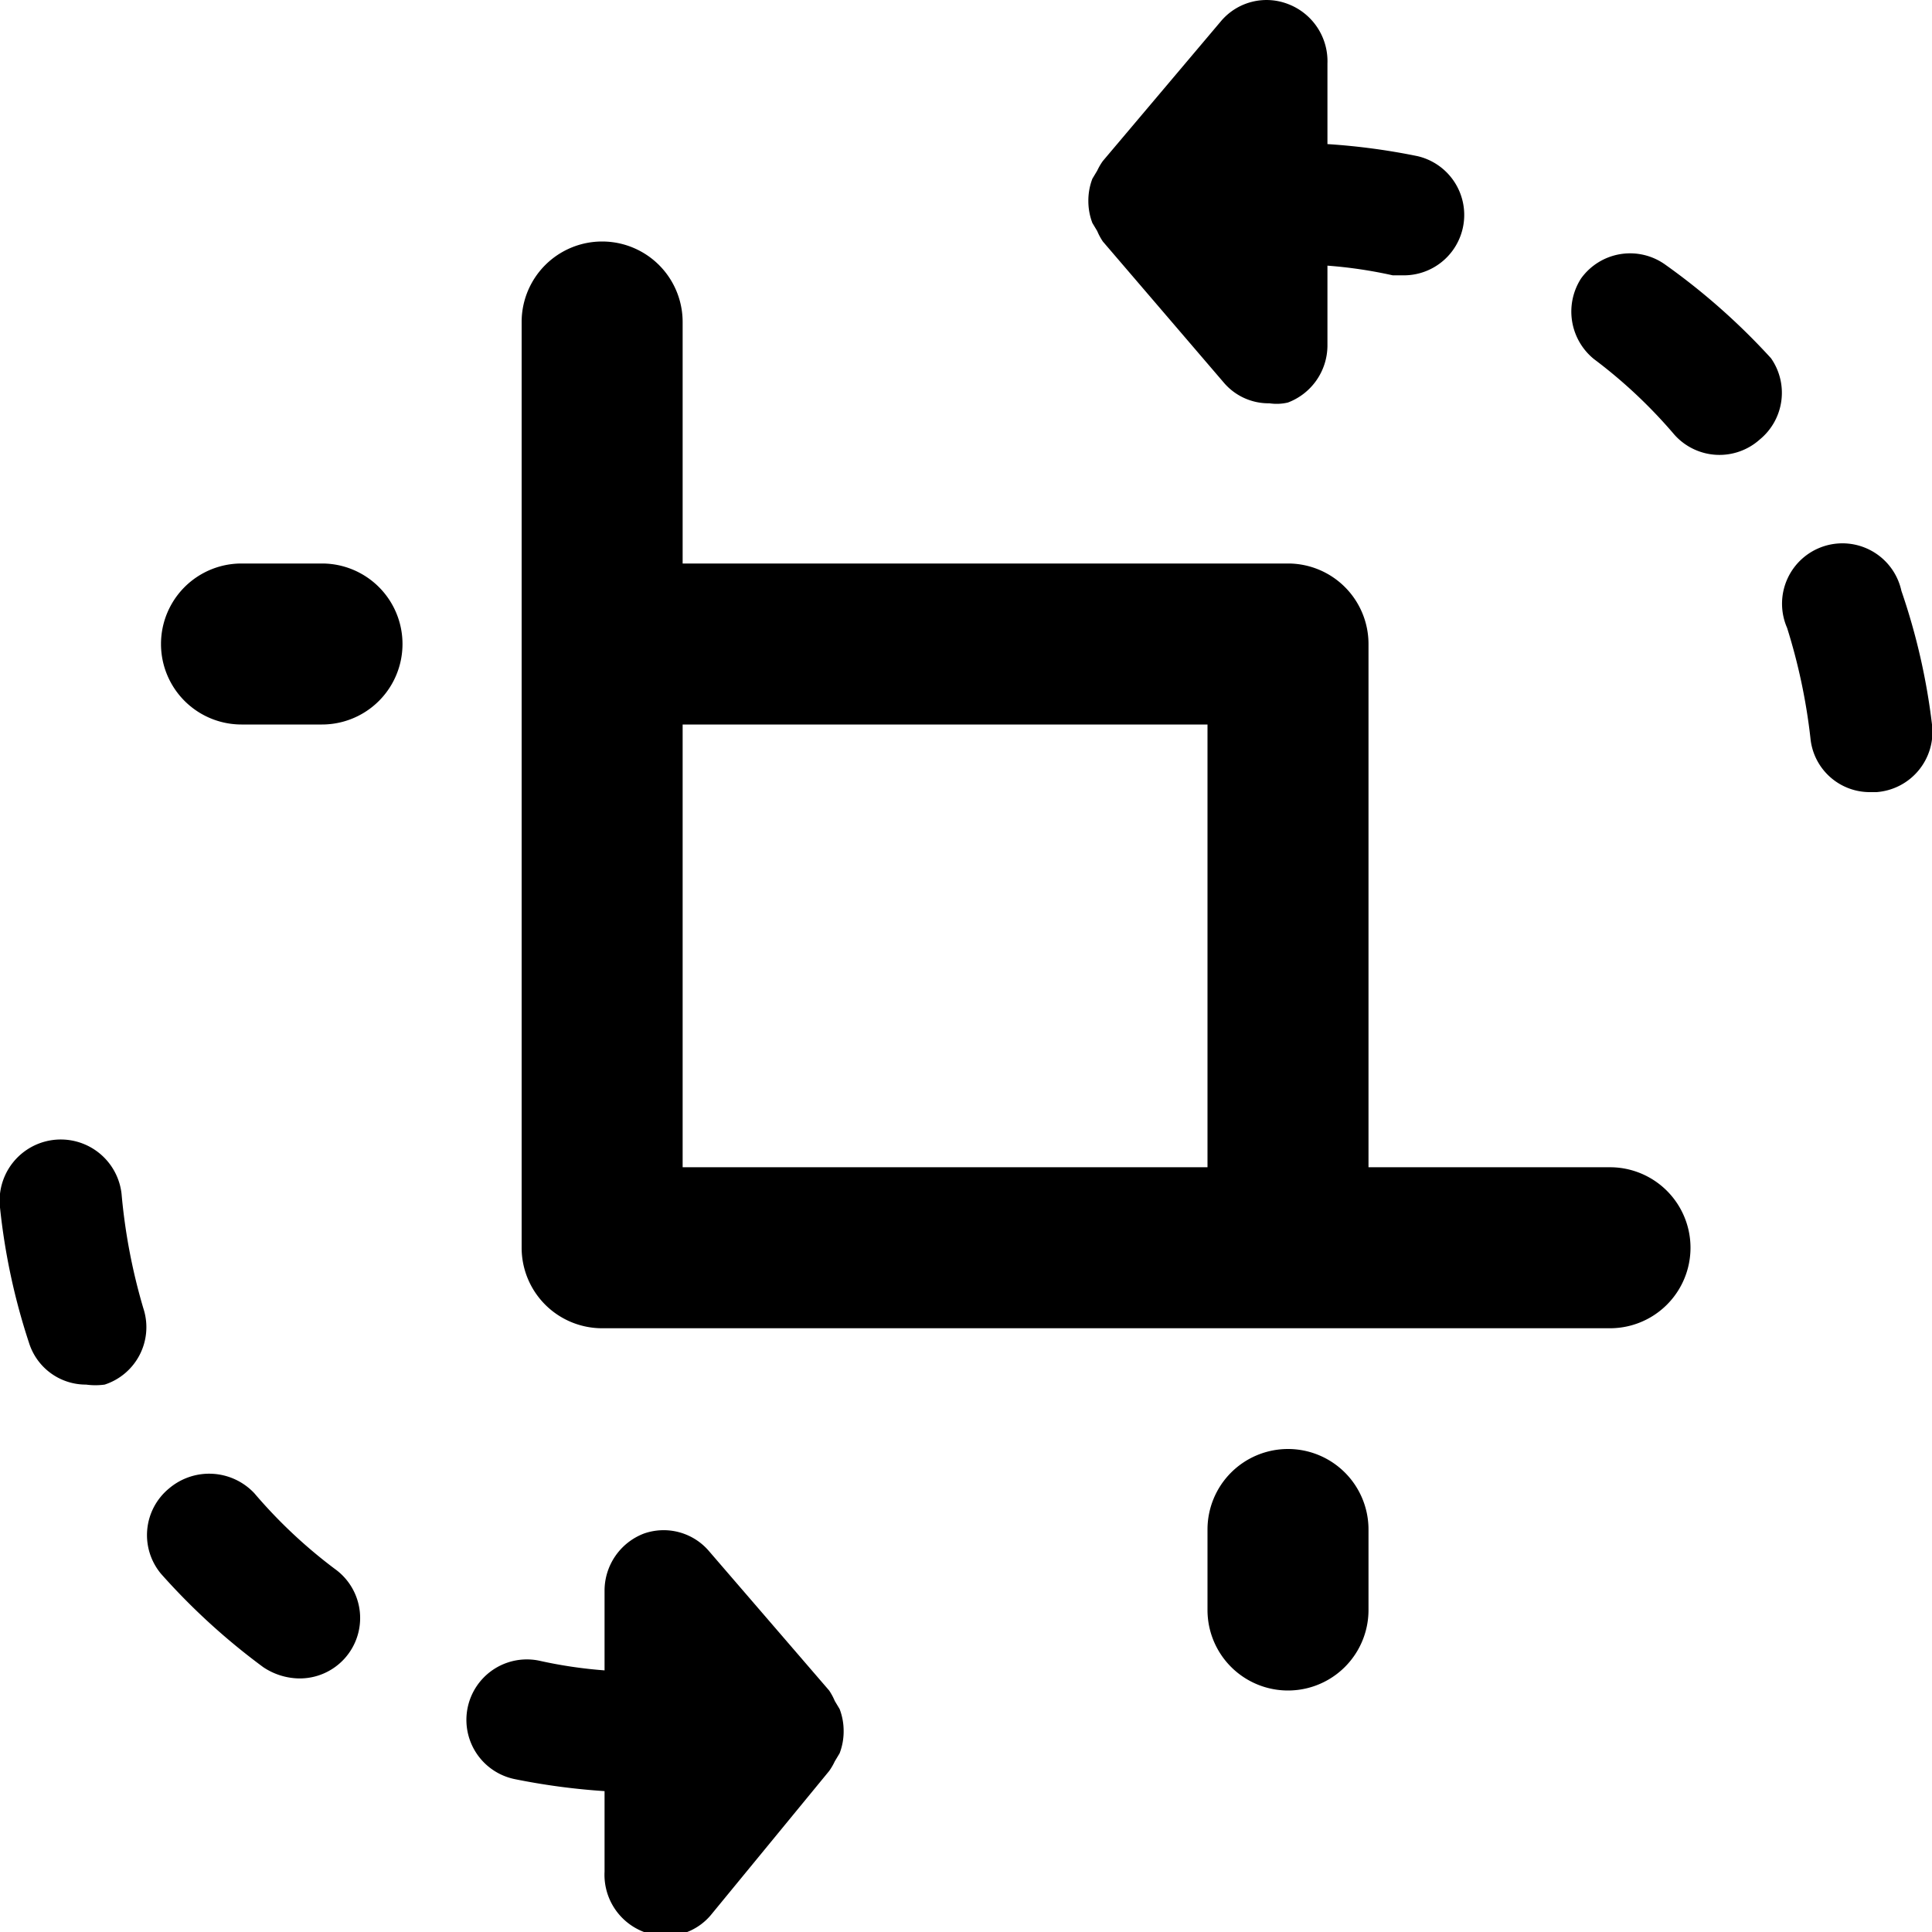 <svg xmlns="http://www.w3.org/2000/svg" viewBox="0 0 24 24"><g><path d="M20 14.5h-3V8a1 1 0 0 0 -1 -1H8.48V4a1 1 0 0 0 -2 0v11.5a1 1 0 0 0 1 1H20a1 1 0 1 0 0 -2ZM8.48 9H15v5.5H8.48Z" fill="#000000" stroke-width="1"></path><path d="M13.52 2.5a0.76 0.76 0 0 0 0.05 0.27l0.06 0.1a0.75 0.75 0 0 0 0.07 0.13l1.5 1.75a0.73 0.73 0 0 0 0.57 0.26A0.6 0.6 0 0 0 16 5a0.76 0.76 0 0 0 0.49 -0.7v-1a5.66 5.66 0 0 1 0.81 0.12h0.16a0.75 0.75 0 0 0 0.15 -1.48 8.16 8.16 0 0 0 -1.12 -0.15v-1A0.76 0.76 0 0 0 16 0.05a0.74 0.74 0 0 0 -0.83 0.21L13.7 2a0.75 0.75 0 0 0 -0.07 0.12l-0.06 0.1a0.76 0.76 0 0 0 -0.05 0.28Z" fill="#000000" stroke-width="1"></path><path d="M20.69 3.29a0.75 0.75 0 0 0 -1.05 0.17 0.76 0.76 0 0 0 0.16 1 6.18 6.18 0 0 1 1 0.94 0.75 0.75 0 0 0 1.06 0.06 0.75 0.75 0 0 0 0.14 -1.01 8.21 8.21 0 0 0 -1.31 -1.16Z" fill="#000000" stroke-width="1"></path><path d="M23.62 7.34a0.75 0.75 0 1 0 -1.42 0.46 7.27 7.27 0 0 1 0.29 1.37 0.74 0.74 0 0 0 0.74 0.67h0.08A0.75 0.75 0 0 0 24 9a8 8 0 0 0 -0.38 -1.66Z" fill="#000000" stroke-width="1"></path><path d="M10.48 21.5a0.76 0.76 0 0 0 -0.05 -0.27l-0.06 -0.1a0.75 0.75 0 0 0 -0.07 -0.13l-1.5 -1.74a0.74 0.74 0 0 0 -0.8 -0.21 0.76 0.76 0 0 0 -0.49 0.7v1a5.66 5.66 0 0 1 -0.81 -0.12 0.75 0.75 0 0 0 -0.31 1.47 8.37 8.37 0 0 0 1.12 0.15v1A0.76 0.76 0 0 0 8 24a0.6 0.6 0 0 0 0.26 0.05 0.73 0.73 0 0 0 0.57 -0.26L10.3 22a0.75 0.75 0 0 0 0.07 -0.12l0.06 -0.1a0.76 0.76 0 0 0 0.05 -0.28Z" fill="#000000" stroke-width="1"></path><path d="M3.16 18.55a0.77 0.77 0 0 0 -1.06 -0.06 0.75 0.75 0 0 0 -0.1 1.06 8.21 8.21 0 0 0 1.27 1.16 0.82 0.82 0 0 0 0.44 0.14 0.75 0.75 0 0 0 0.45 -1.36 6.18 6.18 0 0 1 -1 -0.94Z" fill="#000000" stroke-width="1"></path><path d="M1.51 14.83A0.75 0.75 0 1 0 0 15a8 8 0 0 0 0.36 1.68 0.74 0.74 0 0 0 0.71 0.52 0.85 0.85 0 0 0 0.23 0 0.75 0.75 0 0 0 0.48 -0.95 7.27 7.27 0 0 1 -0.27 -1.42Z" fill="#000000" stroke-width="1"></path><path d="M4 7H3a1 1 0 0 0 0 2h1a1 1 0 1 0 0 -2Z" fill="#000000" stroke-width="1"></path><path d="M16 18a1 1 0 0 0 -1 1v1a1 1 0 0 0 2 0v-1a1 1 0 0 0 -1 -1Z" fill="#000000" stroke-width="1"></path></g></svg>